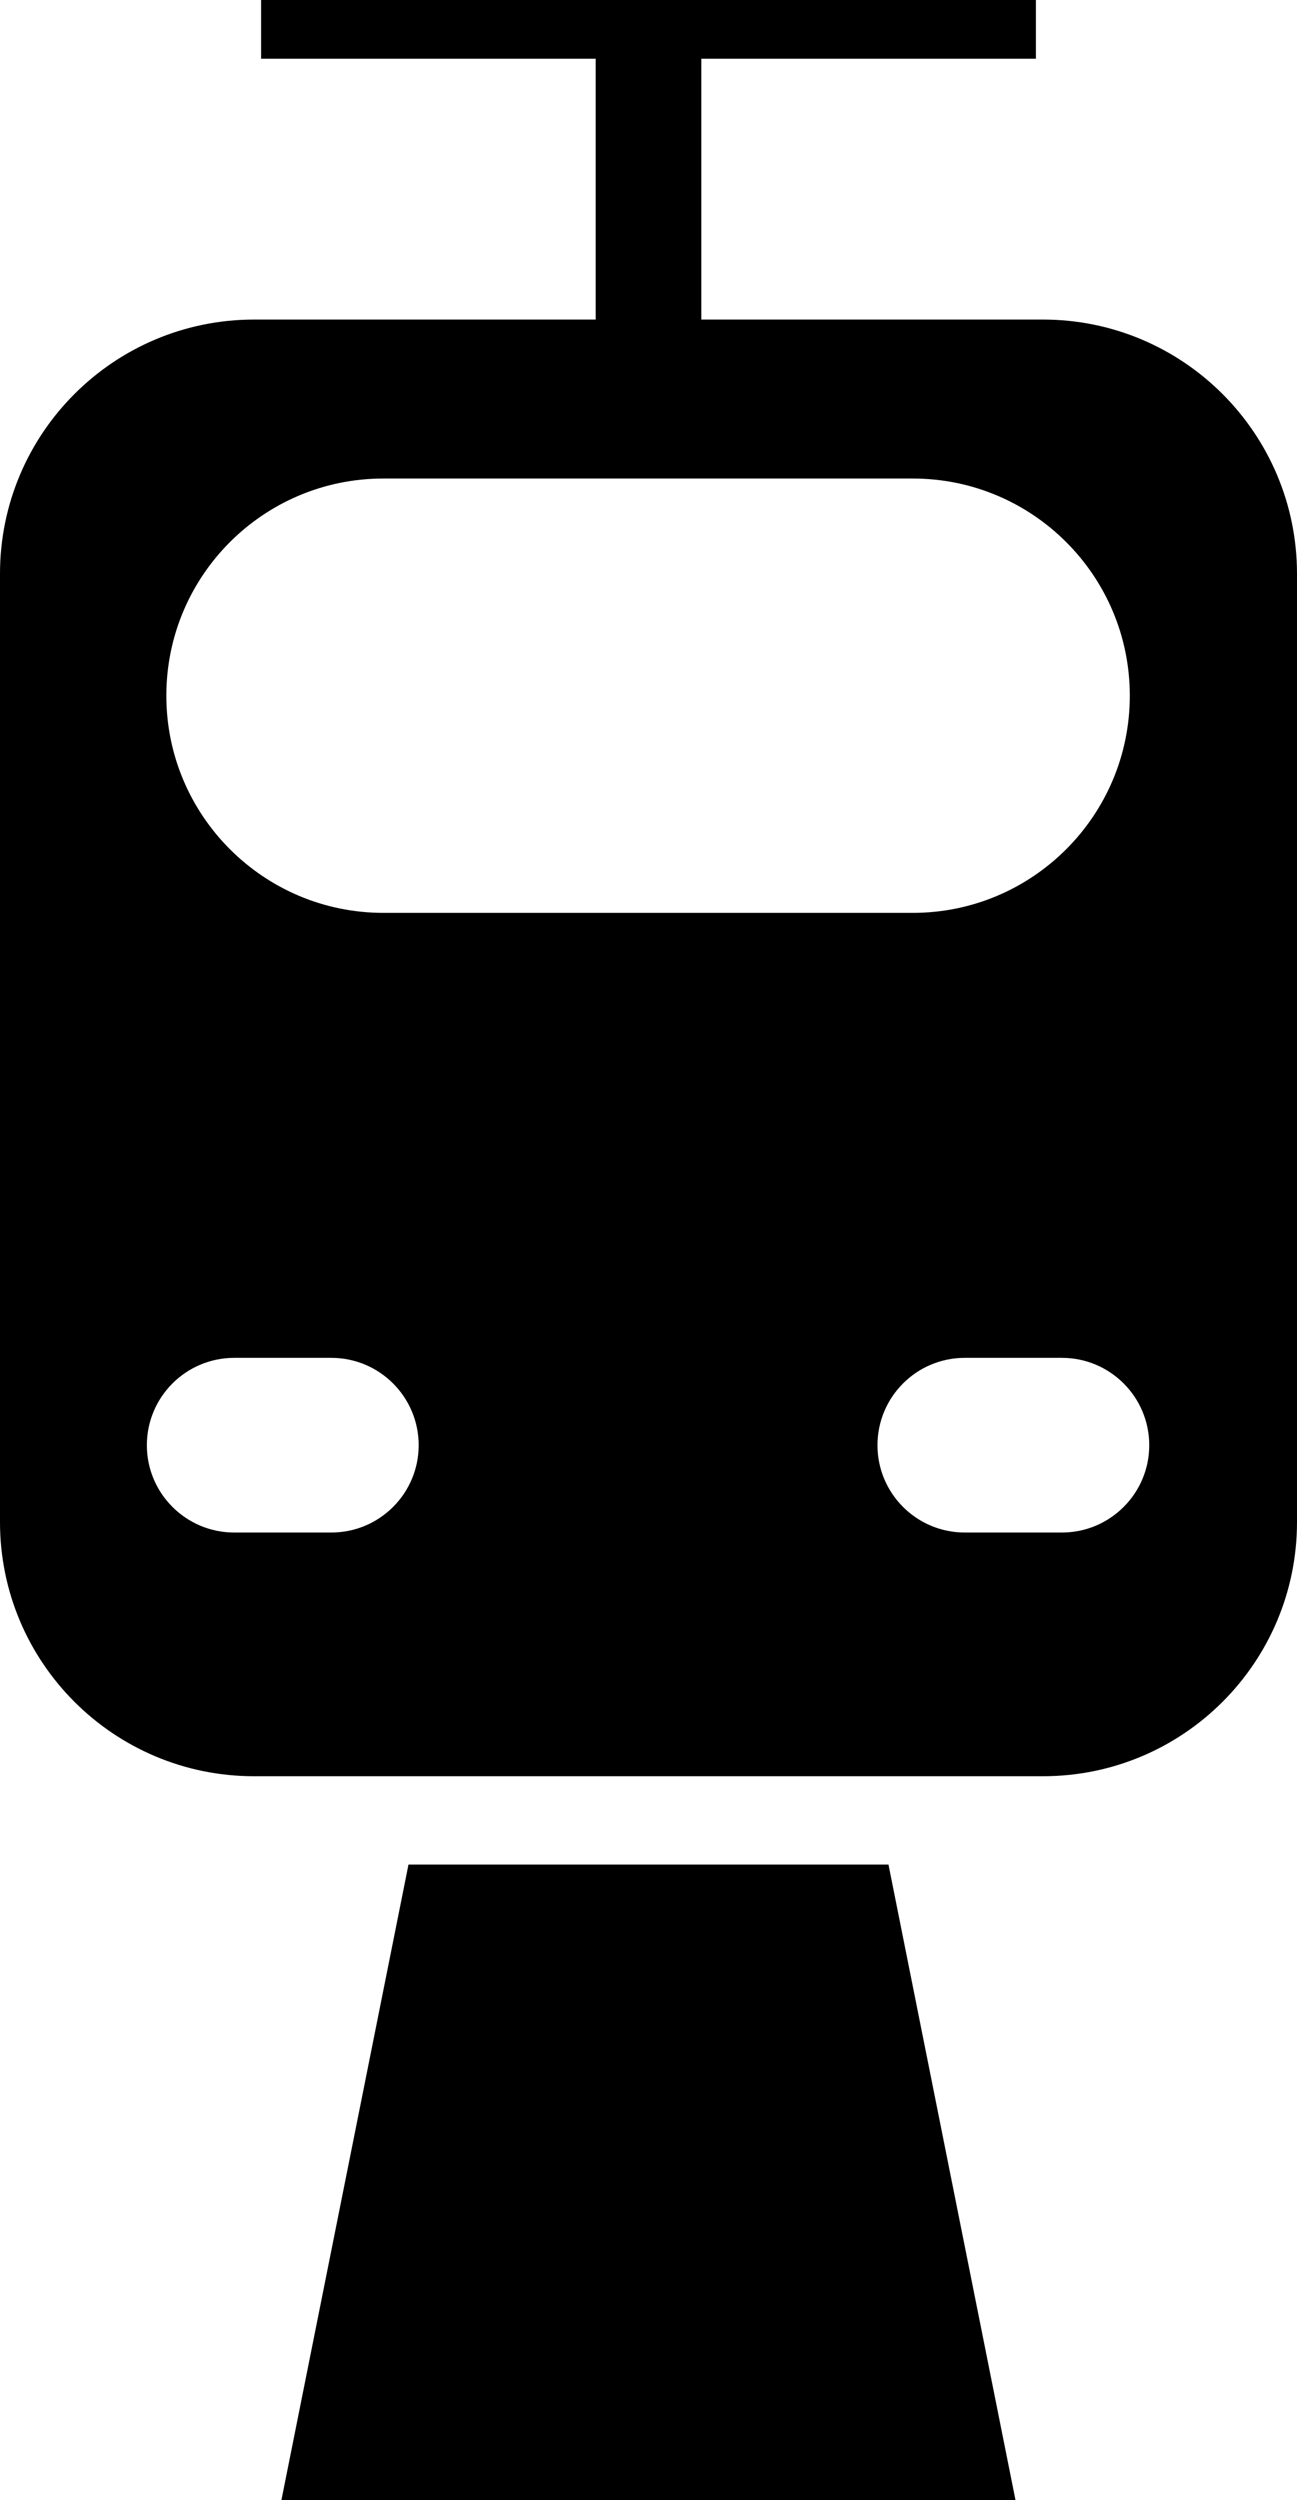 <?xml version="1.0" encoding="iso-8859-1"?>
<!-- Generator: Adobe Illustrator 16.0.0, SVG Export Plug-In . SVG Version: 6.00 Build 0)  -->
<!DOCTYPE svg PUBLIC "-//W3C//DTD SVG 1.1//EN" "http://www.w3.org/Graphics/SVG/1.1/DTD/svg11.dtd">
<svg version="1.1" id="Capa_1" xmlns="http://www.w3.org/2000/svg" xmlns:xlink="http://www.w3.org/1999/xlink" x="0px" y="0px"
	 width="31.961px" height="61.576px" viewBox="0 0 31.961 61.576" style="enable-background:new 0 0 31.961 61.576;"
	 xml:space="preserve">
<g>
	<path d="M25.7,7.87h-8.418V1.446h8.245V0H6.434v1.446h8.245V7.87H6.262C2.804,7.87,0,10.674,0,14.131v23.354
		c0,3.459,2.804,6.26,6.262,6.26H25.7c3.458,0,6.261-2.801,6.261-6.26V14.131C31.96,10.674,29.157,7.87,25.7,7.87z M9.448,11.785
		h13.045c2.953,0,5.348,2.395,5.348,5.348c0,2.952-2.395,5.349-5.348,5.349H9.448c-2.954,0-5.349-2.396-5.349-5.349
		C4.099,14.178,6.494,11.785,9.448,11.785z M8.164,37.743H5.772c-1.188,0-2.153-0.964-2.153-2.15c0-1.188,0.964-2.152,2.153-2.152
		h2.392c1.189,0,2.153,0.964,2.153,2.152C10.317,36.779,9.353,37.743,8.164,37.743z M26.168,37.743h-2.393
		c-1.189,0-2.152-0.964-2.152-2.15c0-1.188,0.962-2.152,2.152-2.152h2.393c1.188,0,2.152,0.964,2.152,2.152
		C28.32,36.779,27.356,37.743,26.168,37.743z"/>
	<polygon points="10.066,45.92 6.934,61.576 25.025,61.576 21.894,45.92 	"/>
</g>
<g>
</g>
<g>
</g>
<g>
</g>
<g>
</g>
<g>
</g>
<g>
</g>
<g>
</g>
<g>
</g>
<g>
</g>
<g>
</g>
<g>
</g>
<g>
</g>
<g>
</g>
<g>
</g>
<g>
</g>
</svg>
